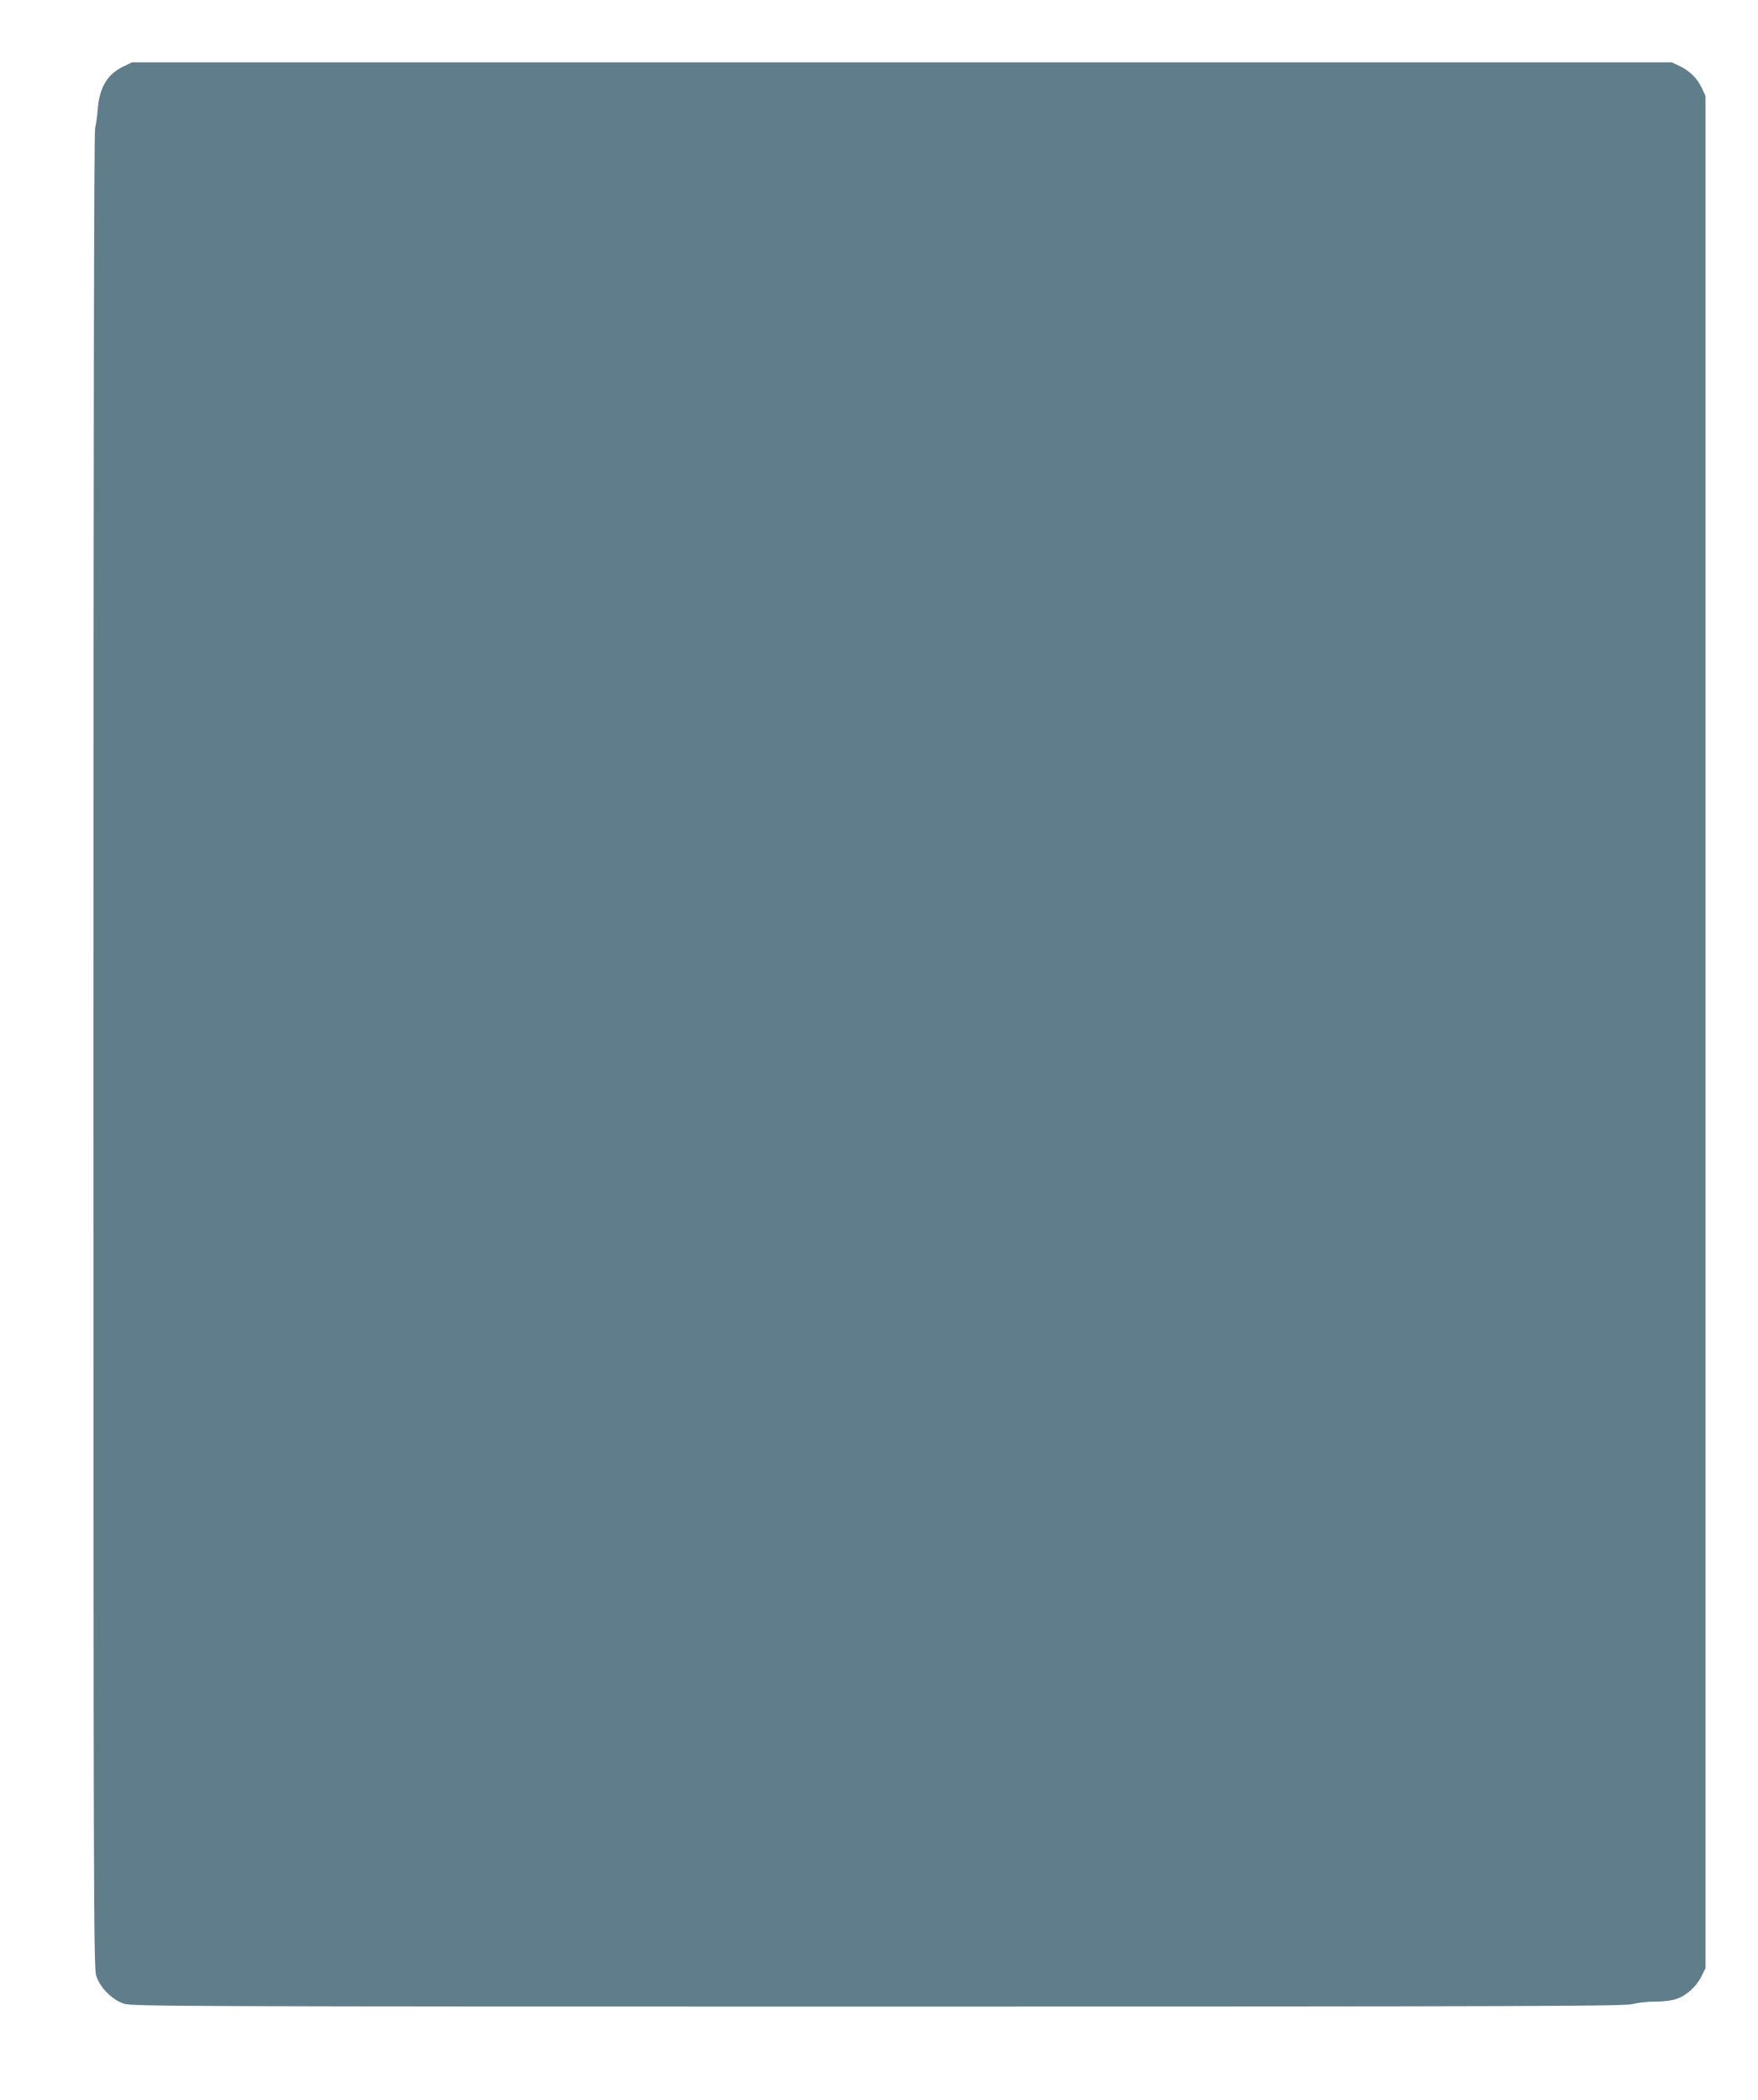 <?xml version="1.0" standalone="no"?>
<!DOCTYPE svg PUBLIC "-//W3C//DTD SVG 20010904//EN"
 "http://www.w3.org/TR/2001/REC-SVG-20010904/DTD/svg10.dtd">
<svg version="1.0" xmlns="http://www.w3.org/2000/svg"
 width="1072pt" height="1280pt" viewBox="0 0 1072 1280"
 preserveAspectRatio="xMidYMid meet">
<g transform="translate(0,1280) scale(0.1,-0.1)"
fill="#607d8b" stroke="none">
<path d="M755 12396 c-100 -47 -148 -127 -159 -261 -3 -44 -11 -96 -16 -115
-7 -23 -10 -1943 -10 -5621 0 -5065 1 -5590 16 -5639 22 -74 100 -152 174
-174 49 -15 482 -16 4600 -16 3998 0 4553 2 4596 15 27 8 88 15 135 15 51 0
104 6 131 16 62 21 121 74 152 136 l26 52 0 5705 0 5706 -21 45 c-27 60 -74
107 -134 136 l-50 24 -4695 0 -4695 0 -50 -24z"/>
</g>
</svg>
